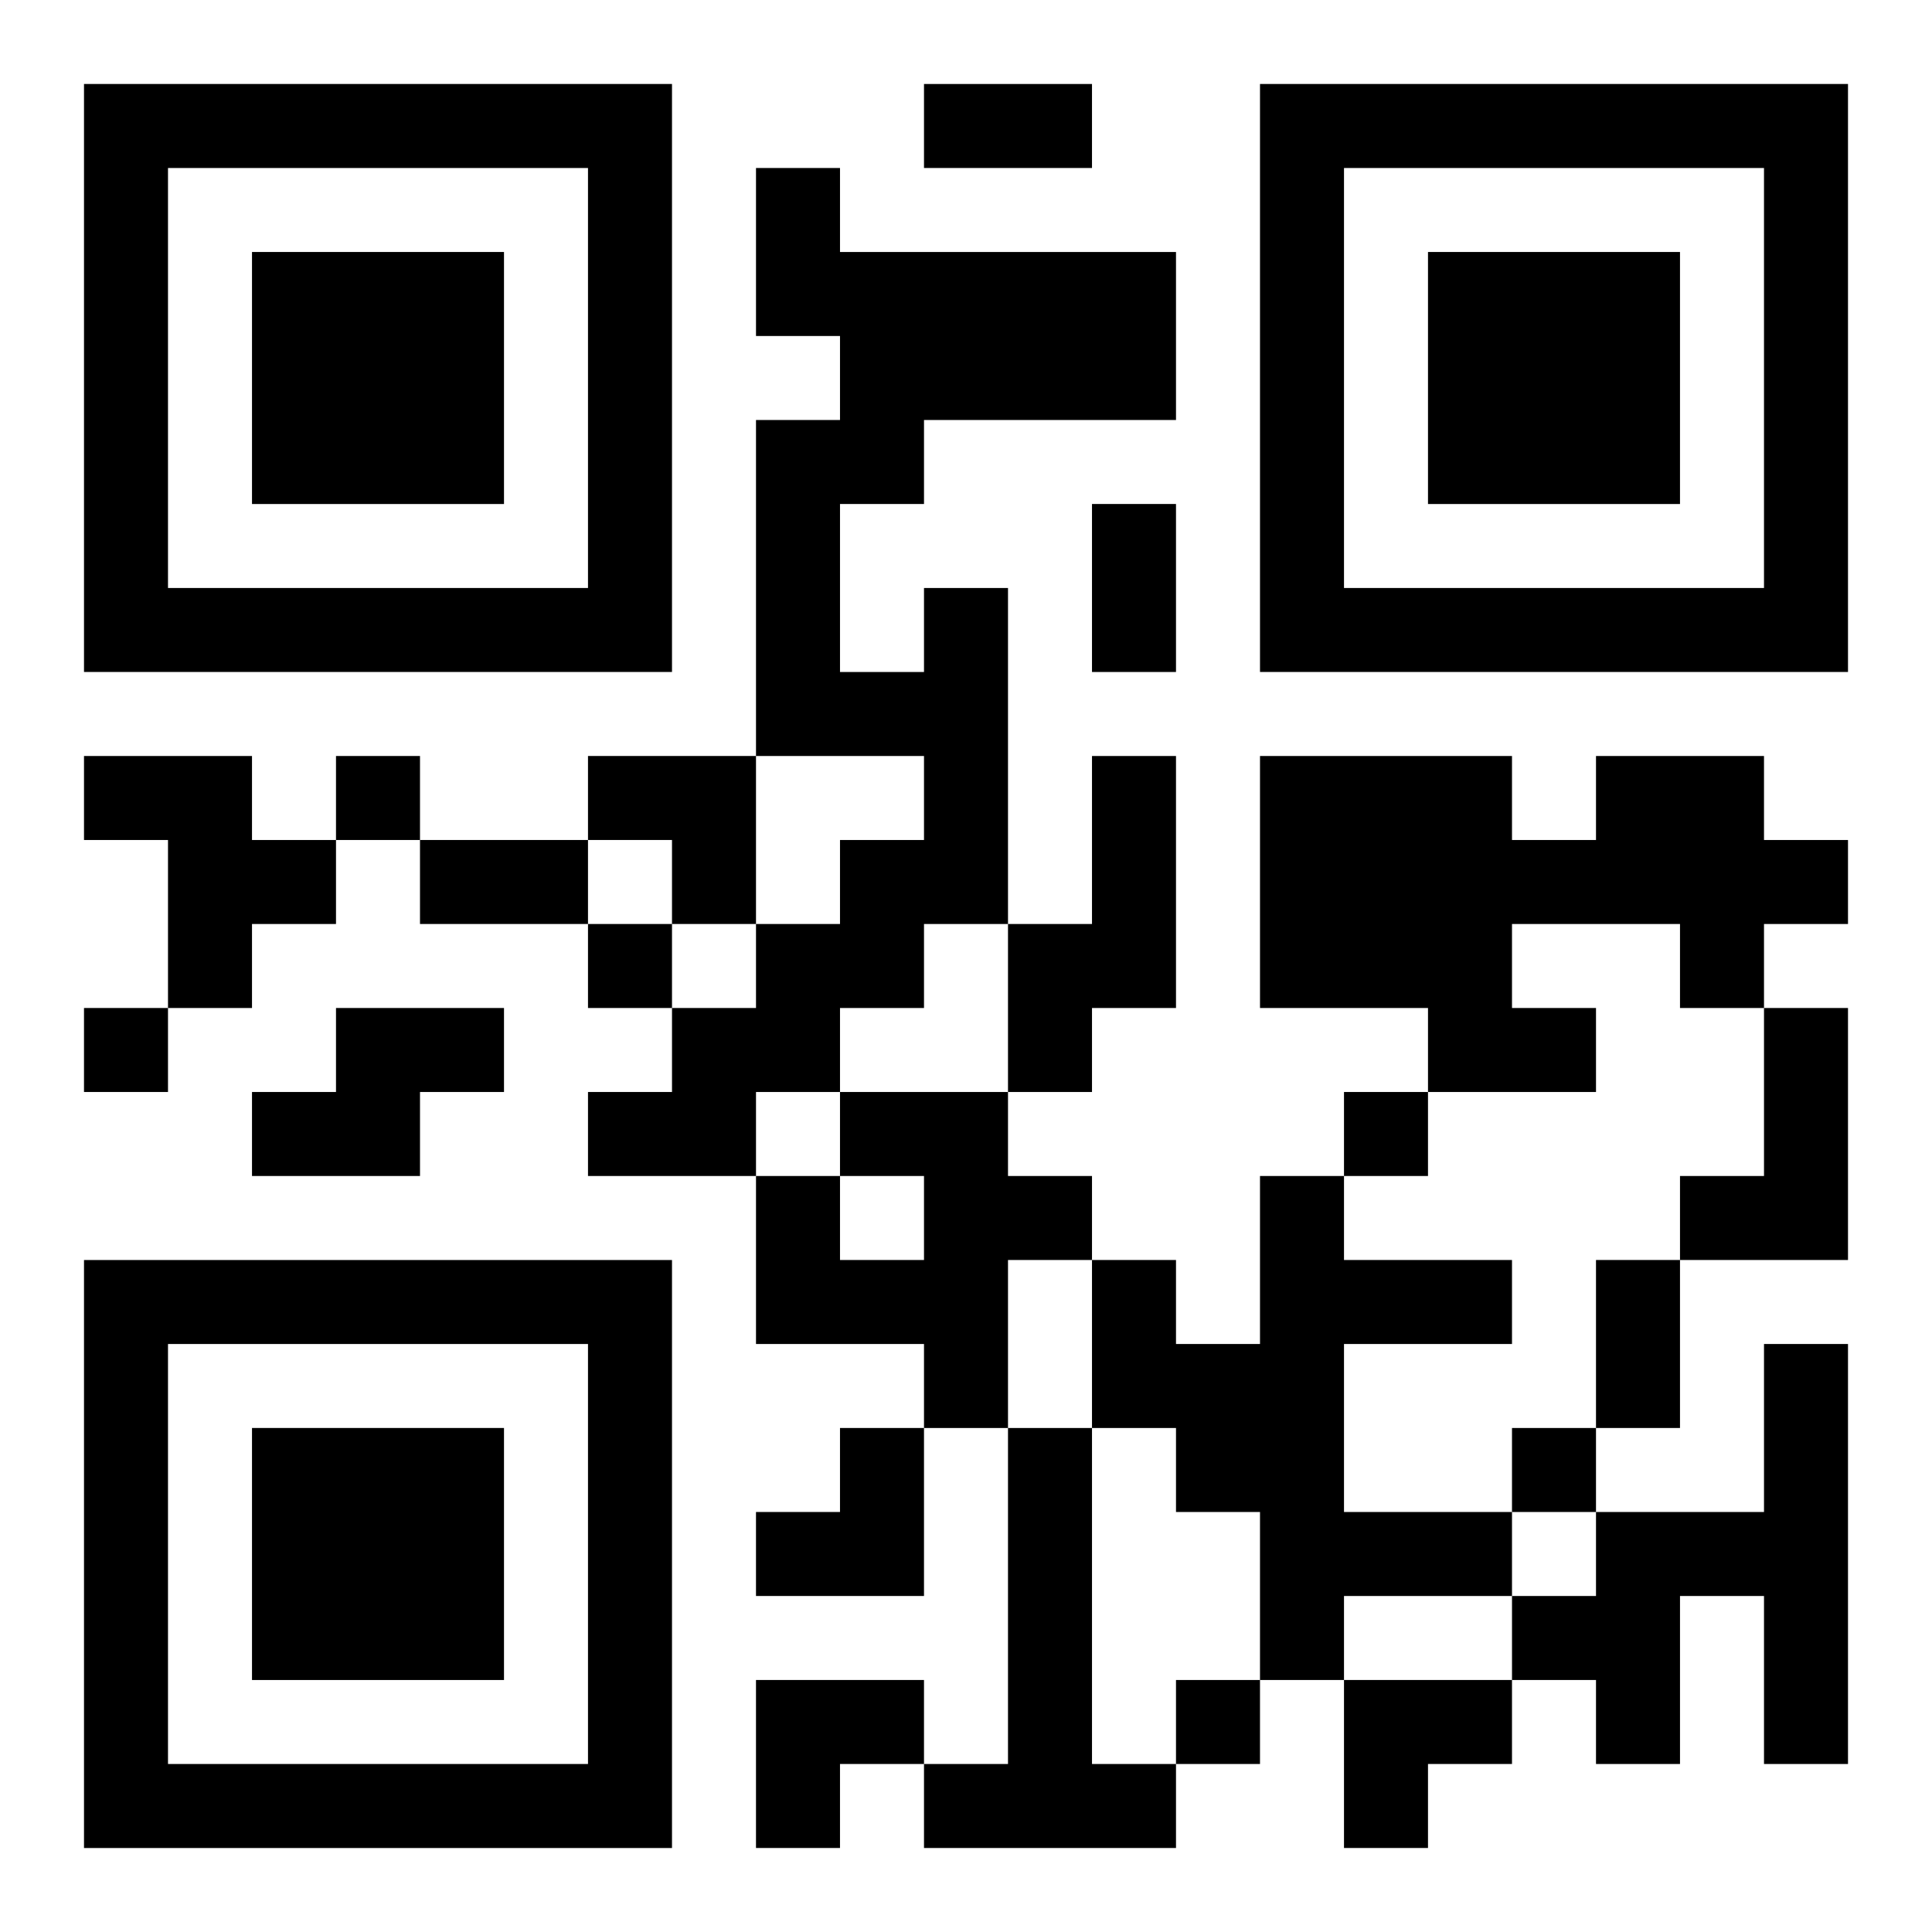 <?xml version="1.0" encoding="UTF-8"?>
<svg width="250" height="250" baseProfile="full" version="1.1" viewBox="-1 -1 23 23" xmlns="http://www.w3.org/2000/svg" xmlns:xlink="http://www.w3.org/1999/xlink"><symbol id="a"><path d="m0 7v7h7v-7h-7zm1 1h5v5h-5v-5zm1 1v3h3v-3h-3z"/></symbol><use y="-7" xlink:href="#a"/><use y="7" xlink:href="#a"/><use x="14" y="-7" xlink:href="#a"/><path d="m10 6h1v4h-1v1h-1v1h-1v1h-2v-1h1v-1h1v-1h1v-1h1v-1h-2v-4h1v-1h-1v-2h1v1h4v2h-3v1h-1v2h1v-1m-10 2h2v1h1v1h-1v1h-1v-2h-1v-1m12 0h1v3h-1v1h-1v-2h1v-2m6 0h2v1h1v1h-1v1h-1v-1h-2v1h1v1h-2v-1h-2v-3h3v1h1v-1m-15 3h2v1h-1v1h-2v-1h1v-1m17 0h1v3h-2v-1h1v-2m-11 1h2v1h1v1h-1v2h-1v-1h-2v-2h1v1h1v-1h-1v-1m5 1h1v1h2v1h-2v2h2v1h-2v1h-1v-2h-1v-1h-1v-2h1v1h1v-2m6 2h1v5h-1v-2h-1v2h-1v-1h-1v-1h1v-1h2v-2m-9 1h1v4h1v1h-3v-1h1v-4m-8-8v1h1v-1h-1m3 2v1h1v-1h-1m-6 1v1h1v-1h-1m15 1v1h1v-1h-1m2 4v1h1v-1h-1m-4 3v1h1v-1h-1m-3-19h2v1h-2v-1m2 5h1v2h-1v-2m-8 4h2v1h-2v-1m14 5h1v2h-1v-2m-12-6h2v2h-1v-1h-1zm2 8m1 0h1v2h-2v-1h1zm-1 3h2v1h-1v1h-1zm7 0h2v1h-1v1h-1z"/></svg>
